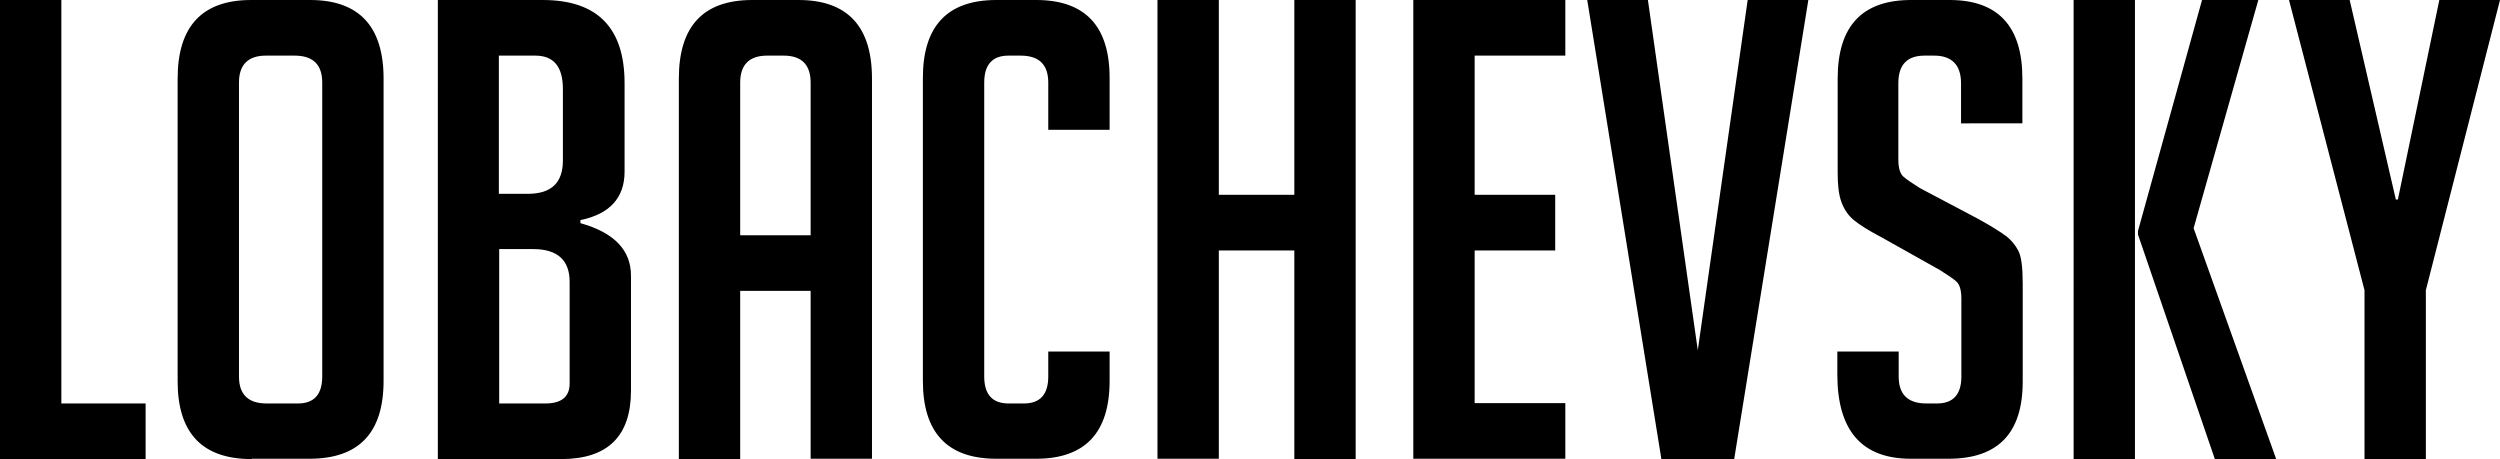 <?xml version="1.0" encoding="UTF-8"?> <!-- Generator: Adobe Illustrator 23.0.3, SVG Export Plug-In . SVG Version: 6.00 Build 0) --> <svg xmlns="http://www.w3.org/2000/svg" xmlns:xlink="http://www.w3.org/1999/xlink" id="Layer_1" x="0px" y="0px" viewBox="0 0 741.7 136.2" style="enable-background:new 0 0 741.7 136.2;" xml:space="preserve"> <path d="M719.7,136.2h-18.2V86.1L679.1,0h18l13.7,59.2h0.6L723.7,0h18l-22,86.1V136.2z M675.3,136.2h-18.2l-22.8-66.6v-1.1l19-68.5 H670l-19.2,67.7L675.3,136.2z M633.4,136.2h-18.2V0h18.2V136.2z M581.8,36.6V24.7c0-5.4-2.7-8.2-8-8.2H571c-5.2,0-7.8,2.7-7.8,8.2 v22.6c0,2.5,0.5,4.2,1.5,5.1c1,0.9,2.7,2,4.9,3.4L587,65c3.8,2.1,6.5,3.8,8.1,5c1.6,1.2,2.8,2.7,3.7,4.4c0.9,1.7,1.3,5,1.3,9.8v29 c0,15.3-7.3,22.9-22,22.9h-11.2c-14.5,0-21.8-8.3-21.8-25v-6.8h18.2v7.4c0,5.3,2.7,8,8.2,8h3.2c4.8,0,7.2-2.7,7.2-8V88.6 c0-2.5-0.5-4.2-1.5-5.1s-2.7-2-4.9-3.4l-17.3-9.7c-3.8-2-6.5-3.7-8.2-5.1c-1.7-1.4-2.9-3.2-3.7-5.4c-0.8-2.2-1.1-5.1-1.1-8.6V23.3 c0-15.6,7.3-23.3,21.8-23.3h11.4C592.8,0,600,7.8,600,23.3v13.3H581.8z M536.5,0l-22,136.2h-21.6L470.9,0h18l14.8,103.9L518.5,0 H536.5z M419.3,136.2V0h45.1v16.5h-26.9v41.3h23.9v16.5h-23.9v45.3h26.9v16.5H419.3z M384,136.2V74.3h-22.4v61.8h-18.2V0h18.2v57.8 H384V0h18.2v136.2H384z M329.2,104.3v8.7c0,15.4-7.3,23.1-21.8,23.1h-11.8c-14.5,0-21.8-7.7-21.8-23.1V23.1 c0-15.4,7.3-23.1,21.8-23.1h11.8c14.5,0,21.8,7.7,21.8,23.1v15.4H311v-14c0-5.3-2.7-8-8.2-8h-3.6c-4.8,0-7.2,2.7-7.2,8v87.2 c0,5.3,2.4,8,7.2,8h4.6c4.8,0,7.2-2.7,7.2-8v-7.4H329.2z M240.5,69.8V24.5c0-5.3-2.7-8-8-8h-4.9c-5.3,0-8,2.7-8,8v45.3H240.5z M219.6,136.2h-18.2V23.3c0-15.6,7.3-23.3,21.8-23.3h13.7c14.5,0,21.8,7.8,21.8,23.3v112.8h-18.2V86.3h-20.9V136.2z M148.1,57.5h8.5 c7,0,10.4-3.3,10.4-9.9V26.4c0-6.6-2.7-9.9-8.2-9.9h-10.8V57.5z M148.1,119.7h13.7c4.8,0,7.2-2,7.2-5.9V83.6c0-6.4-3.6-9.7-10.8-9.7 h-10.1V119.7z M172.2,66.2c10,2.8,15,8,15,15.6v34.1c0,13.5-6.9,20.3-20.7,20.3h-36.6V0H161c16.2,0,24.3,8.2,24.3,24.7v26.2 c0,7.8-4.4,12.6-13.1,14.4V66.2z M79.1,119.7h9.3c4.8,0,7.2-2.7,7.2-8V24.5c0-5.3-2.7-8-8.2-8h-8.5c-5.3,0-8,2.7-8,8v87.2 C70.9,117,73.6,119.7,79.1,119.7z M74.7,136.2c-14.7,0-22-7.7-22-23.1V23.3C52.7,7.8,60,0,74.5,0H92c14.5,0,21.8,7.8,21.8,23.3V113 c0,15.4-7.3,23.1-22,23.1H74.7z M43.2,136.2H0V0h18.2v119.7h25V136.2z"></path> </svg> 
